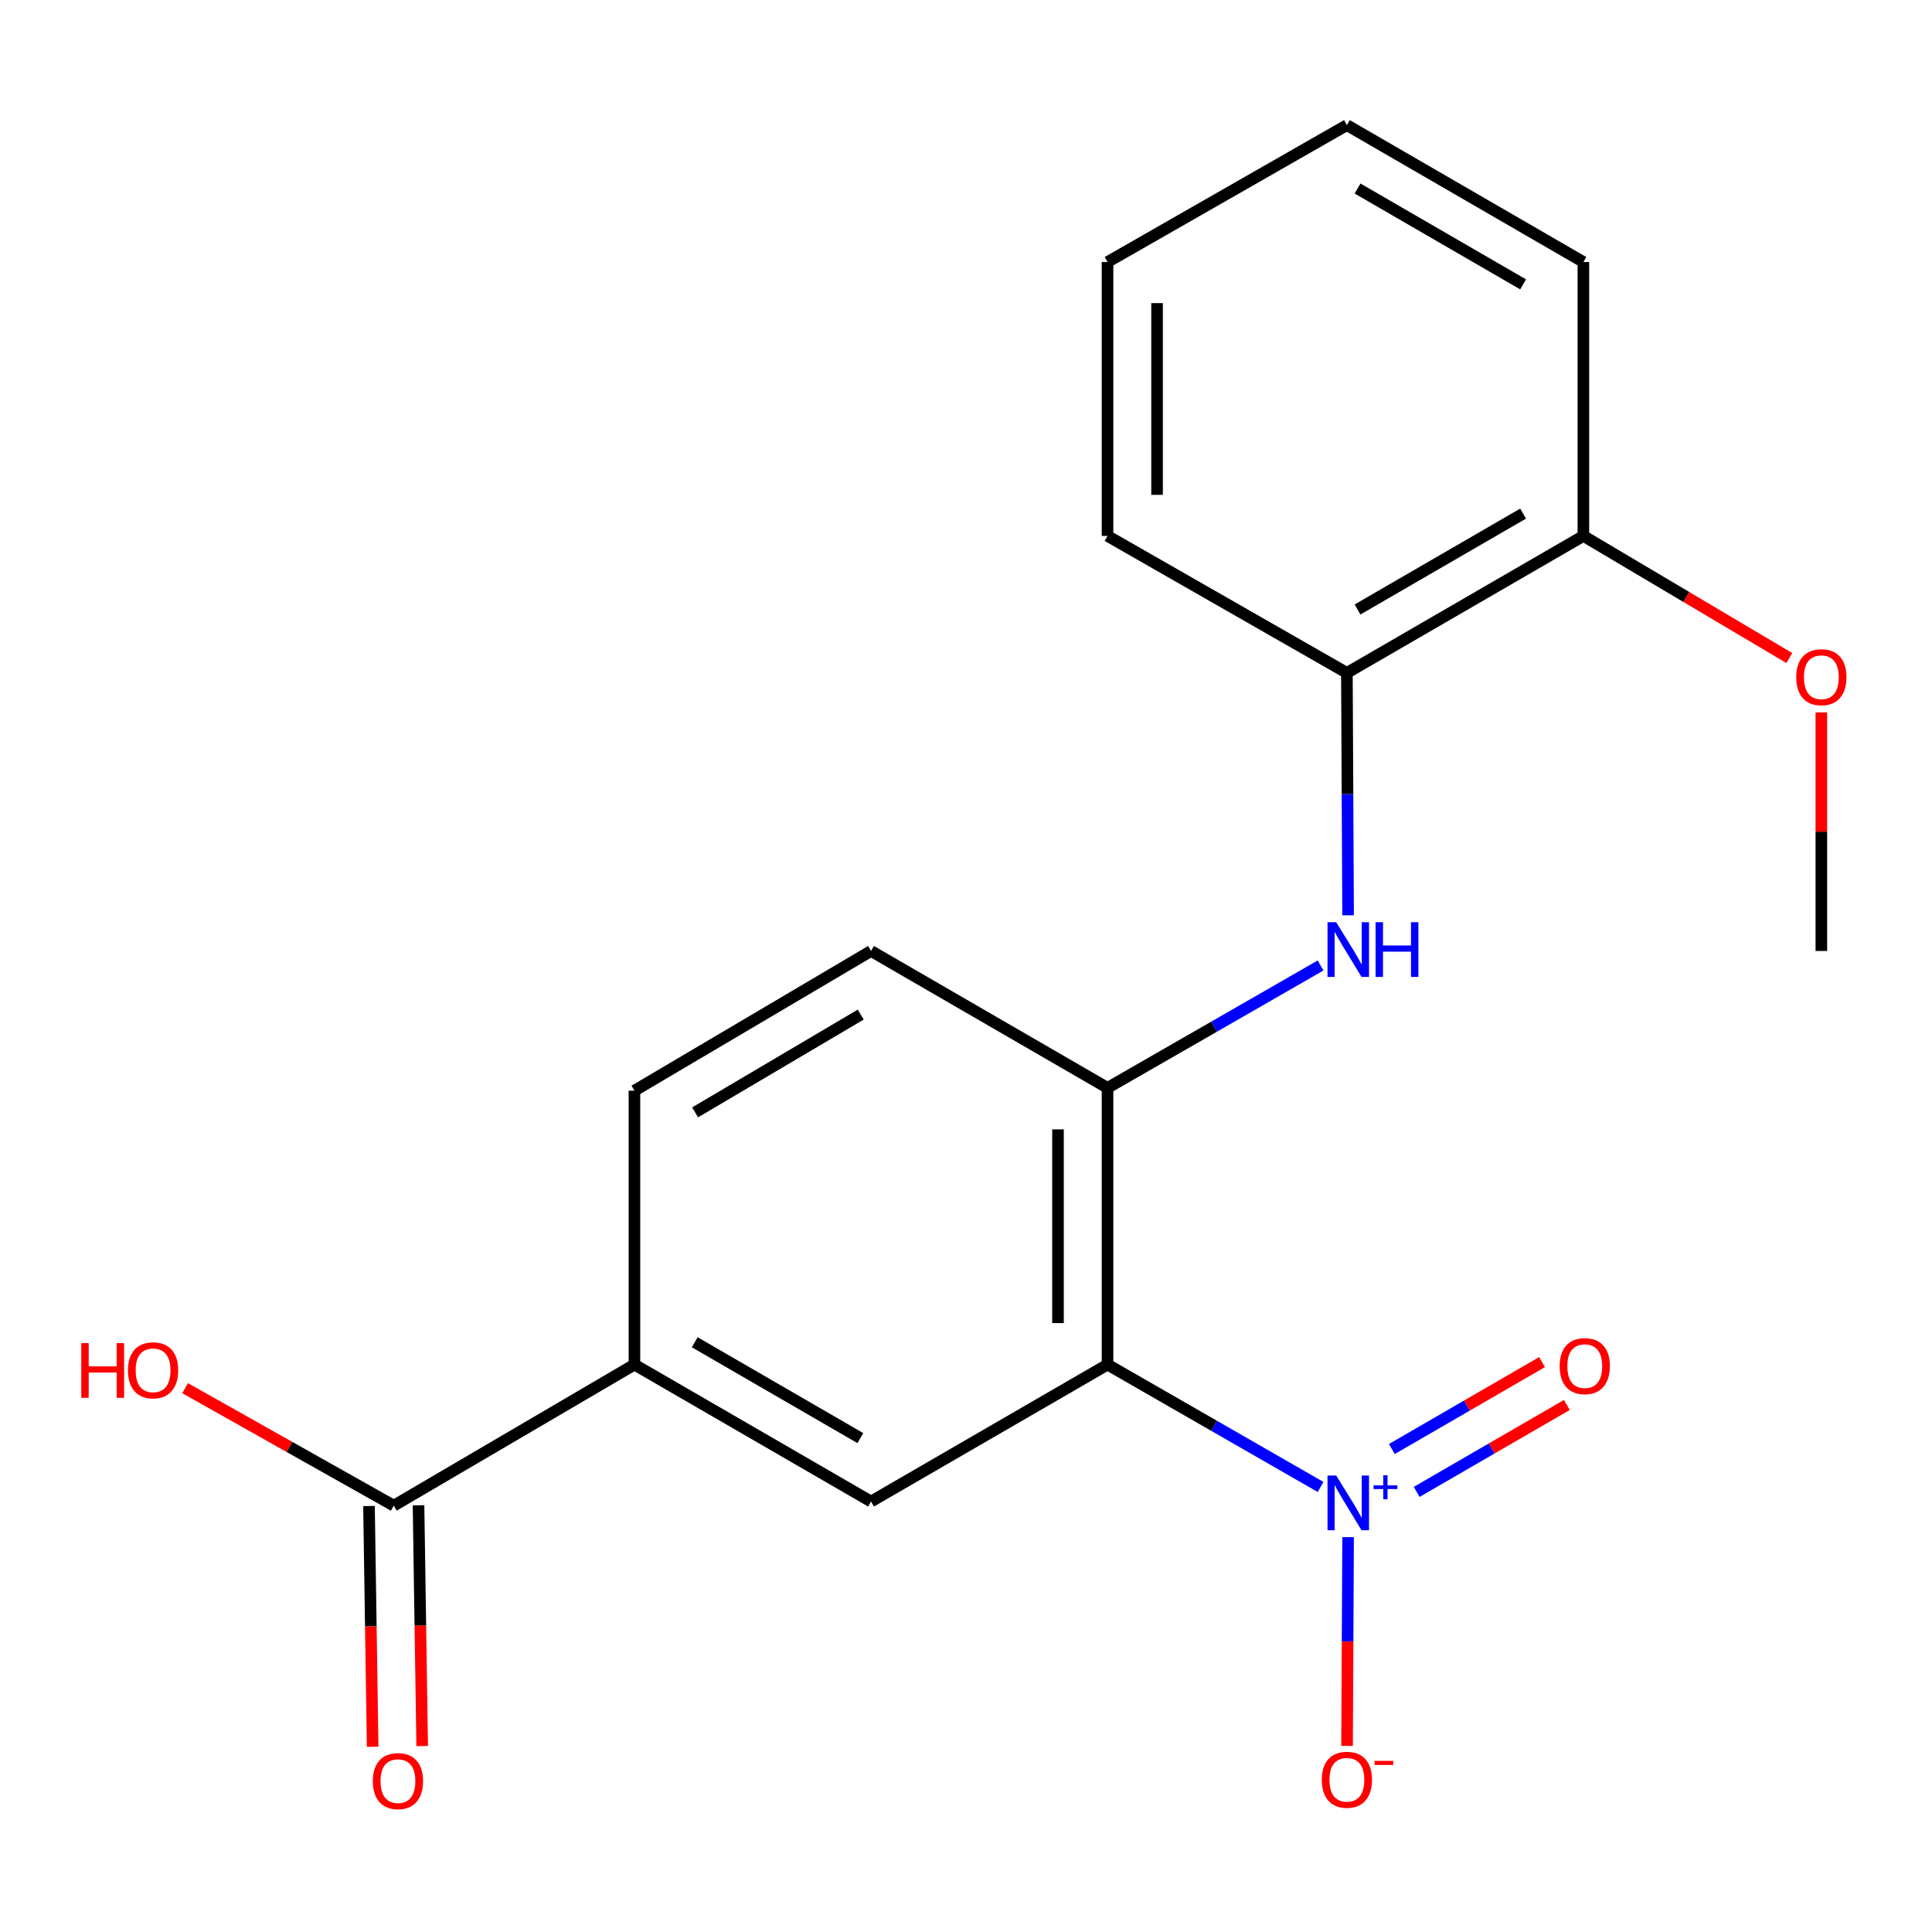 <?xml version='1.0' encoding='iso-8859-1'?>
<svg version='1.1' baseProfile='full'
              xmlns='http://www.w3.org/2000/svg'
                      xmlns:rdkit='http://www.rdkit.org/xml'
                      xmlns:xlink='http://www.w3.org/1999/xlink'
                  xml:space='preserve'
width='1000px' height='1000px' viewBox='0 0 1000 1000'>
<!-- END OF HEADER -->
<rect style='opacity:1.0;fill:#FFFFFF;stroke:none' width='1000' height='1000' x='0' y='0'> </rect>
<path class='bond-0' d='M 573.255,706.31 L 628.392,737.981' style='fill:none;fill-rule:evenodd;stroke:#000000;stroke-width:6px;stroke-linecap:butt;stroke-linejoin:miter;stroke-opacity:1' />
<path class='bond-0' d='M 628.392,737.981 L 683.529,769.653' style='fill:none;fill-rule:evenodd;stroke:#0000FF;stroke-width:6px;stroke-linecap:butt;stroke-linejoin:miter;stroke-opacity:1' />
<path class='bond-1' d='M 573.255,706.31 L 573.255,563.087' style='fill:none;fill-rule:evenodd;stroke:#000000;stroke-width:6px;stroke-linecap:butt;stroke-linejoin:miter;stroke-opacity:1' />
<path class='bond-1' d='M 547.616,684.826 L 547.616,584.57' style='fill:none;fill-rule:evenodd;stroke:#000000;stroke-width:6px;stroke-linecap:butt;stroke-linejoin:miter;stroke-opacity:1' />
<path class='bond-2' d='M 573.255,706.31 L 450.843,777.188' style='fill:none;fill-rule:evenodd;stroke:#000000;stroke-width:6px;stroke-linecap:butt;stroke-linejoin:miter;stroke-opacity:1' />
<path class='bond-7' d='M 697.773,795.627 L 697.504,849.646' style='fill:none;fill-rule:evenodd;stroke:#0000FF;stroke-width:6px;stroke-linecap:butt;stroke-linejoin:miter;stroke-opacity:1' />
<path class='bond-7' d='M 697.504,849.646 L 697.236,903.665' style='fill:none;fill-rule:evenodd;stroke:#FF0000;stroke-width:6px;stroke-linecap:butt;stroke-linejoin:miter;stroke-opacity:1' />
<path class='bond-8' d='M 733.265,772.204 L 772.131,749.704' style='fill:none;fill-rule:evenodd;stroke:#0000FF;stroke-width:6px;stroke-linecap:butt;stroke-linejoin:miter;stroke-opacity:1' />
<path class='bond-8' d='M 772.131,749.704 L 810.997,727.205' style='fill:none;fill-rule:evenodd;stroke:#FF0000;stroke-width:6px;stroke-linecap:butt;stroke-linejoin:miter;stroke-opacity:1' />
<path class='bond-8' d='M 720.419,750.014 L 759.286,727.515' style='fill:none;fill-rule:evenodd;stroke:#0000FF;stroke-width:6px;stroke-linecap:butt;stroke-linejoin:miter;stroke-opacity:1' />
<path class='bond-8' d='M 759.286,727.515 L 798.152,705.015' style='fill:none;fill-rule:evenodd;stroke:#FF0000;stroke-width:6px;stroke-linecap:butt;stroke-linejoin:miter;stroke-opacity:1' />
<path class='bond-3' d='M 573.255,563.087 L 628.392,531.409' style='fill:none;fill-rule:evenodd;stroke:#000000;stroke-width:6px;stroke-linecap:butt;stroke-linejoin:miter;stroke-opacity:1' />
<path class='bond-3' d='M 628.392,531.409 L 683.528,499.732' style='fill:none;fill-rule:evenodd;stroke:#0000FF;stroke-width:6px;stroke-linecap:butt;stroke-linejoin:miter;stroke-opacity:1' />
<path class='bond-9' d='M 573.255,563.087 L 450.843,492.223' style='fill:none;fill-rule:evenodd;stroke:#000000;stroke-width:6px;stroke-linecap:butt;stroke-linejoin:miter;stroke-opacity:1' />
<path class='bond-4' d='M 450.843,777.188 L 328.387,706.31' style='fill:none;fill-rule:evenodd;stroke:#000000;stroke-width:6px;stroke-linecap:butt;stroke-linejoin:miter;stroke-opacity:1' />
<path class='bond-4' d='M 445.318,744.366 L 359.599,694.751' style='fill:none;fill-rule:evenodd;stroke:#000000;stroke-width:6px;stroke-linecap:butt;stroke-linejoin:miter;stroke-opacity:1' />
<path class='bond-6' d='M 697.773,473.757 L 697.461,411.023' style='fill:none;fill-rule:evenodd;stroke:#0000FF;stroke-width:6px;stroke-linecap:butt;stroke-linejoin:miter;stroke-opacity:1' />
<path class='bond-6' d='M 697.461,411.023 L 697.149,348.288' style='fill:none;fill-rule:evenodd;stroke:#000000;stroke-width:6px;stroke-linecap:butt;stroke-linejoin:miter;stroke-opacity:1' />
<path class='bond-5' d='M 328.387,706.31 L 203.81,779.324' style='fill:none;fill-rule:evenodd;stroke:#000000;stroke-width:6px;stroke-linecap:butt;stroke-linejoin:miter;stroke-opacity:1' />
<path class='bond-11' d='M 328.387,706.31 L 328.387,564.526' style='fill:none;fill-rule:evenodd;stroke:#000000;stroke-width:6px;stroke-linecap:butt;stroke-linejoin:miter;stroke-opacity:1' />
<path class='bond-10' d='M 190.992,779.519 L 191.938,841.826' style='fill:none;fill-rule:evenodd;stroke:#000000;stroke-width:6px;stroke-linecap:butt;stroke-linejoin:miter;stroke-opacity:1' />
<path class='bond-10' d='M 191.938,841.826 L 192.885,904.133' style='fill:none;fill-rule:evenodd;stroke:#FF0000;stroke-width:6px;stroke-linecap:butt;stroke-linejoin:miter;stroke-opacity:1' />
<path class='bond-10' d='M 216.628,779.13 L 217.575,841.436' style='fill:none;fill-rule:evenodd;stroke:#000000;stroke-width:6px;stroke-linecap:butt;stroke-linejoin:miter;stroke-opacity:1' />
<path class='bond-10' d='M 217.575,841.436 L 218.521,903.743' style='fill:none;fill-rule:evenodd;stroke:#FF0000;stroke-width:6px;stroke-linecap:butt;stroke-linejoin:miter;stroke-opacity:1' />
<path class='bond-13' d='M 203.81,779.324 L 149.808,748.921' style='fill:none;fill-rule:evenodd;stroke:#000000;stroke-width:6px;stroke-linecap:butt;stroke-linejoin:miter;stroke-opacity:1' />
<path class='bond-13' d='M 149.808,748.921 L 95.806,718.518' style='fill:none;fill-rule:evenodd;stroke:#FF0000;stroke-width:6px;stroke-linecap:butt;stroke-linejoin:miter;stroke-opacity:1' />
<path class='bond-12' d='M 697.149,348.288 L 819.561,277.396' style='fill:none;fill-rule:evenodd;stroke:#000000;stroke-width:6px;stroke-linecap:butt;stroke-linejoin:miter;stroke-opacity:1' />
<path class='bond-12' d='M 702.662,315.468 L 788.35,265.843' style='fill:none;fill-rule:evenodd;stroke:#000000;stroke-width:6px;stroke-linecap:butt;stroke-linejoin:miter;stroke-opacity:1' />
<path class='bond-15' d='M 697.149,348.288 L 573.255,277.396' style='fill:none;fill-rule:evenodd;stroke:#000000;stroke-width:6px;stroke-linecap:butt;stroke-linejoin:miter;stroke-opacity:1' />
<path class='bond-20' d='M 450.843,492.223 L 328.387,564.526' style='fill:none;fill-rule:evenodd;stroke:#000000;stroke-width:6px;stroke-linecap:butt;stroke-linejoin:miter;stroke-opacity:1' />
<path class='bond-20' d='M 445.51,525.147 L 359.791,575.758' style='fill:none;fill-rule:evenodd;stroke:#000000;stroke-width:6px;stroke-linecap:butt;stroke-linejoin:miter;stroke-opacity:1' />
<path class='bond-14' d='M 819.561,277.396 L 872.855,309.001' style='fill:none;fill-rule:evenodd;stroke:#000000;stroke-width:6px;stroke-linecap:butt;stroke-linejoin:miter;stroke-opacity:1' />
<path class='bond-14' d='M 872.855,309.001 L 926.149,340.607' style='fill:none;fill-rule:evenodd;stroke:#FF0000;stroke-width:6px;stroke-linecap:butt;stroke-linejoin:miter;stroke-opacity:1' />
<path class='bond-16' d='M 819.561,277.396 L 819.561,135.626' style='fill:none;fill-rule:evenodd;stroke:#000000;stroke-width:6px;stroke-linecap:butt;stroke-linejoin:miter;stroke-opacity:1' />
<path class='bond-17' d='M 942.729,368.744 L 942.729,430.484' style='fill:none;fill-rule:evenodd;stroke:#FF0000;stroke-width:6px;stroke-linecap:butt;stroke-linejoin:miter;stroke-opacity:1' />
<path class='bond-17' d='M 942.729,430.484 L 942.729,492.223' style='fill:none;fill-rule:evenodd;stroke:#000000;stroke-width:6px;stroke-linecap:butt;stroke-linejoin:miter;stroke-opacity:1' />
<path class='bond-18' d='M 573.255,277.396 L 573.255,135.626' style='fill:none;fill-rule:evenodd;stroke:#000000;stroke-width:6px;stroke-linecap:butt;stroke-linejoin:miter;stroke-opacity:1' />
<path class='bond-18' d='M 598.894,256.131 L 598.894,156.892' style='fill:none;fill-rule:evenodd;stroke:#000000;stroke-width:6px;stroke-linecap:butt;stroke-linejoin:miter;stroke-opacity:1' />
<path class='bond-21' d='M 819.561,135.626 L 697.149,64.763' style='fill:none;fill-rule:evenodd;stroke:#000000;stroke-width:6px;stroke-linecap:butt;stroke-linejoin:miter;stroke-opacity:1' />
<path class='bond-21' d='M 788.354,147.186 L 702.666,97.582' style='fill:none;fill-rule:evenodd;stroke:#000000;stroke-width:6px;stroke-linecap:butt;stroke-linejoin:miter;stroke-opacity:1' />
<path class='bond-19' d='M 573.255,135.626 L 697.149,64.763' style='fill:none;fill-rule:evenodd;stroke:#000000;stroke-width:6px;stroke-linecap:butt;stroke-linejoin:miter;stroke-opacity:1' />
<path  class='atom-1' d='M 691.601 763.726
L 700.881 778.726
Q 701.801 780.206, 703.281 782.886
Q 704.761 785.566, 704.841 785.726
L 704.841 763.726
L 708.601 763.726
L 708.601 792.046
L 704.721 792.046
L 694.761 775.646
Q 693.601 773.726, 692.361 771.526
Q 691.161 769.326, 690.801 768.646
L 690.801 792.046
L 687.121 792.046
L 687.121 763.726
L 691.601 763.726
' fill='#0000FF'/>
<path  class='atom-1' d='M 710.977 768.831
L 715.967 768.831
L 715.967 763.577
L 718.184 763.577
L 718.184 768.831
L 723.306 768.831
L 723.306 770.731
L 718.184 770.731
L 718.184 776.011
L 715.967 776.011
L 715.967 770.731
L 710.977 770.731
L 710.977 768.831
' fill='#0000FF'/>
<path  class='atom-4' d='M 691.601 477.337
L 700.881 492.337
Q 701.801 493.817, 703.281 496.497
Q 704.761 499.177, 704.841 499.337
L 704.841 477.337
L 708.601 477.337
L 708.601 505.657
L 704.721 505.657
L 694.761 489.257
Q 693.601 487.337, 692.361 485.137
Q 691.161 482.937, 690.801 482.257
L 690.801 505.657
L 687.121 505.657
L 687.121 477.337
L 691.601 477.337
' fill='#0000FF'/>
<path  class='atom-4' d='M 712.001 477.337
L 715.841 477.337
L 715.841 489.377
L 730.321 489.377
L 730.321 477.337
L 734.161 477.337
L 734.161 505.657
L 730.321 505.657
L 730.321 492.577
L 715.841 492.577
L 715.841 505.657
L 712.001 505.657
L 712.001 477.337
' fill='#0000FF'/>
<path  class='atom-8' d='M 684.149 921.203
Q 684.149 914.403, 687.509 910.603
Q 690.869 906.803, 697.149 906.803
Q 703.429 906.803, 706.789 910.603
Q 710.149 914.403, 710.149 921.203
Q 710.149 928.083, 706.749 932.003
Q 703.349 935.883, 697.149 935.883
Q 690.909 935.883, 687.509 932.003
Q 684.149 928.123, 684.149 921.203
M 697.149 932.683
Q 701.469 932.683, 703.789 929.803
Q 706.149 926.883, 706.149 921.203
Q 706.149 915.643, 703.789 912.843
Q 701.469 910.003, 697.149 910.003
Q 692.829 910.003, 690.469 912.803
Q 688.149 915.603, 688.149 921.203
Q 688.149 926.923, 690.469 929.803
Q 692.829 932.683, 697.149 932.683
' fill='#FF0000'/>
<path  class='atom-8' d='M 711.469 911.425
L 721.158 911.425
L 721.158 913.537
L 711.469 913.537
L 711.469 911.425
' fill='#FF0000'/>
<path  class='atom-9' d='M 807.274 707.102
Q 807.274 700.302, 810.634 696.502
Q 813.994 692.702, 820.274 692.702
Q 826.554 692.702, 829.914 696.502
Q 833.274 700.302, 833.274 707.102
Q 833.274 713.982, 829.874 717.902
Q 826.474 721.782, 820.274 721.782
Q 814.034 721.782, 810.634 717.902
Q 807.274 714.022, 807.274 707.102
M 820.274 718.582
Q 824.594 718.582, 826.914 715.702
Q 829.274 712.782, 829.274 707.102
Q 829.274 701.542, 826.914 698.742
Q 824.594 695.902, 820.274 695.902
Q 815.954 695.902, 813.594 698.702
Q 811.274 701.502, 811.274 707.102
Q 811.274 712.822, 813.594 715.702
Q 815.954 718.582, 820.274 718.582
' fill='#FF0000'/>
<path  class='atom-11' d='M 192.975 921.901
Q 192.975 915.101, 196.335 911.301
Q 199.695 907.501, 205.975 907.501
Q 212.255 907.501, 215.615 911.301
Q 218.975 915.101, 218.975 921.901
Q 218.975 928.781, 215.575 932.701
Q 212.175 936.581, 205.975 936.581
Q 199.735 936.581, 196.335 932.701
Q 192.975 928.821, 192.975 921.901
M 205.975 933.381
Q 210.295 933.381, 212.615 930.501
Q 214.975 927.581, 214.975 921.901
Q 214.975 916.341, 212.615 913.541
Q 210.295 910.701, 205.975 910.701
Q 201.655 910.701, 199.295 913.501
Q 196.975 916.301, 196.975 921.901
Q 196.975 927.621, 199.295 930.501
Q 201.655 933.381, 205.975 933.381
' fill='#FF0000'/>
<path  class='atom-14' d='M 42.072 695.187
L 45.912 695.187
L 45.912 707.227
L 60.392 707.227
L 60.392 695.187
L 64.232 695.187
L 64.232 723.507
L 60.392 723.507
L 60.392 710.427
L 45.912 710.427
L 45.912 723.507
L 42.072 723.507
L 42.072 695.187
' fill='#FF0000'/>
<path  class='atom-14' d='M 66.232 709.267
Q 66.232 702.467, 69.592 698.667
Q 72.952 694.867, 79.232 694.867
Q 85.512 694.867, 88.872 698.667
Q 92.232 702.467, 92.232 709.267
Q 92.232 716.147, 88.832 720.067
Q 85.432 723.947, 79.232 723.947
Q 72.992 723.947, 69.592 720.067
Q 66.232 716.187, 66.232 709.267
M 79.232 720.747
Q 83.552 720.747, 85.872 717.867
Q 88.232 714.947, 88.232 709.267
Q 88.232 703.707, 85.872 700.907
Q 83.552 698.067, 79.232 698.067
Q 74.912 698.067, 72.552 700.867
Q 70.232 703.667, 70.232 709.267
Q 70.232 714.987, 72.552 717.867
Q 74.912 720.747, 79.232 720.747
' fill='#FF0000'/>
<path  class='atom-15' d='M 929.729 350.519
Q 929.729 343.719, 933.089 339.919
Q 936.449 336.119, 942.729 336.119
Q 949.009 336.119, 952.369 339.919
Q 955.729 343.719, 955.729 350.519
Q 955.729 357.399, 952.329 361.319
Q 948.929 365.199, 942.729 365.199
Q 936.489 365.199, 933.089 361.319
Q 929.729 357.439, 929.729 350.519
M 942.729 361.999
Q 947.049 361.999, 949.369 359.119
Q 951.729 356.199, 951.729 350.519
Q 951.729 344.959, 949.369 342.159
Q 947.049 339.319, 942.729 339.319
Q 938.409 339.319, 936.049 342.119
Q 933.729 344.919, 933.729 350.519
Q 933.729 356.239, 936.049 359.119
Q 938.409 361.999, 942.729 361.999
' fill='#FF0000'/>
</svg>
